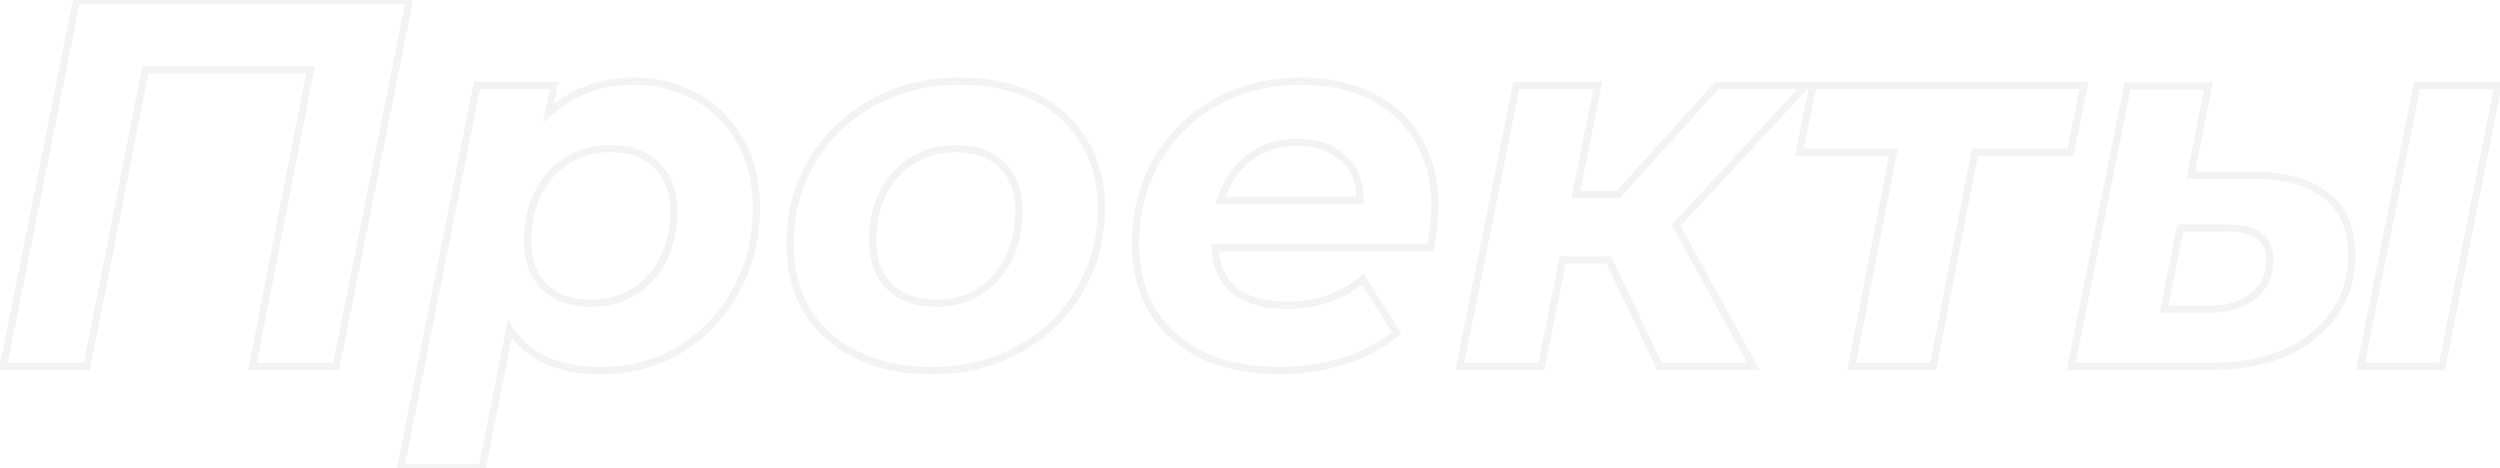 <?xml version="1.0" encoding="UTF-8"?> <svg xmlns="http://www.w3.org/2000/svg" width="689" height="129" viewBox="0 0 689 129" fill="none"> <path d="M112.784 0.2L113.765 0.396L114.004 -0.8H112.784V0.2ZM92.624 101V102H93.444L93.605 101.196L92.624 101ZM69.584 101L68.603 100.808L68.37 102H69.584V101ZM85.568 19.208L86.549 19.4L86.782 18.208H85.568V19.208ZM40.064 19.208V18.208H39.242L39.083 19.015L40.064 19.208ZM23.936 101V102H24.758L24.917 101.193L23.936 101ZM0.896 101L-0.085 100.804L-0.324 102H0.896V101ZM21.056 0.2V-0.8H20.236L20.075 0.004L21.056 0.2ZM111.803 0.004L91.643 100.804L93.605 101.196L113.765 0.396L111.803 0.004ZM92.624 100H69.584V102H92.624V100ZM70.565 101.192L86.549 19.4L84.587 19.016L68.603 100.808L70.565 101.192ZM85.568 18.208H40.064V20.208H85.568V18.208ZM39.083 19.015L22.955 100.807L24.917 101.193L41.045 19.401L39.083 19.015ZM23.936 100H0.896V102H23.936V100ZM1.877 101.196L22.037 0.396L20.075 0.004L-0.085 100.804L1.877 101.196ZM21.056 1.2H112.784V-0.8H21.056V1.2ZM191.627 26.552L191.147 27.429L191.154 27.433L191.627 26.552ZM203.867 38.648L202.996 39.139L203.002 39.148L203.007 39.158L203.867 38.648ZM202.715 80.264L201.841 79.778L201.839 79.783L202.715 80.264ZM187.307 96.392L187.814 97.254L187.824 97.248L187.307 96.392ZM140.507 90.632L141.351 90.094L140.013 87.996L139.527 90.437L140.507 90.632ZM132.875 128.936V129.936H133.696L133.856 129.131L132.875 128.936ZM110.411 128.936L109.431 128.74L109.192 129.936H110.411V128.936ZM131.435 23.528V22.528H130.615L130.455 23.332L131.435 23.528ZM152.747 23.528L153.727 23.731L153.976 22.528H152.747V23.528ZM151.163 31.16L150.184 30.957L149.558 33.974L151.837 31.899L151.163 31.16ZM174.779 80.408L175.301 81.261L175.309 81.256L175.318 81.251L174.779 80.408ZM182.843 71.336L181.949 70.889L182.843 71.336ZM180.971 45.56L180.264 46.267L180.27 46.273L180.275 46.278L180.971 45.56ZM156.347 44.264L156.869 45.117L156.877 45.112L156.886 45.107L156.347 44.264ZM150.011 78.968L150.718 78.261L150.011 78.968ZM174.923 23.376C180.811 23.376 186.213 24.729 191.147 27.429L192.107 25.675C186.866 22.807 181.132 21.376 174.923 21.376V23.376ZM191.154 27.433C196.166 30.125 200.11 34.019 202.996 39.139L204.739 38.157C201.672 32.717 197.457 28.547 192.101 25.671L191.154 27.433ZM203.007 39.158C205.972 44.162 207.475 50.123 207.475 57.08H209.475C209.475 49.829 207.906 43.502 204.728 38.138L203.007 39.158ZM207.475 57.08C207.475 65.468 205.592 73.027 201.841 79.778L203.59 80.75C207.519 73.677 209.475 65.78 209.475 57.08H207.475ZM201.839 79.783C198.178 86.447 193.165 91.693 186.791 95.536L187.824 97.248C194.506 93.219 199.765 87.713 203.592 80.745L201.839 79.783ZM186.8 95.53C180.434 99.275 173.363 101.152 165.563 101.152V103.152C173.7 103.152 181.125 101.189 187.814 97.254L186.8 95.53ZM165.563 101.152C153.983 101.152 146.009 97.402 141.351 90.094L139.664 91.17C144.798 99.222 153.528 103.152 165.563 103.152V101.152ZM139.527 90.437L131.895 128.741L133.856 129.131L141.488 90.827L139.527 90.437ZM132.875 127.936H110.411V129.936H132.875V127.936ZM111.392 129.132L132.416 23.724L130.455 23.332L109.431 128.74L111.392 129.132ZM131.435 24.528H152.747V22.528H131.435V24.528ZM151.768 23.325L150.184 30.957L152.143 31.363L153.727 23.731L151.768 23.325ZM151.837 31.899C158.069 26.225 165.742 23.376 174.923 23.376V21.376C165.288 21.376 157.122 24.383 150.49 30.421L151.837 31.899ZM162.971 84.576C167.554 84.576 171.674 83.478 175.301 81.261L174.258 79.555C170.973 81.562 167.221 82.576 162.971 82.576V84.576ZM175.318 81.251C178.933 78.941 181.741 75.777 183.738 71.783L181.949 70.889C180.106 74.575 177.537 77.459 174.241 79.565L175.318 81.251ZM183.738 71.783C185.738 67.783 186.723 63.21 186.723 58.088H184.723C184.723 62.95 183.789 67.209 181.949 70.889L183.738 71.783ZM186.723 58.088C186.723 52.595 185.067 48.139 181.668 44.842L180.275 46.278C183.211 49.125 184.723 53.021 184.723 58.088H186.723ZM181.678 44.853C178.37 41.544 173.766 39.952 168.011 39.952V41.952C173.392 41.952 177.429 43.431 180.264 46.267L181.678 44.853ZM168.011 39.952C163.511 39.952 159.435 41.105 155.809 43.421L156.886 45.107C160.172 43.007 163.871 41.952 168.011 41.952V39.952ZM155.826 43.411C152.2 45.626 149.388 48.748 147.389 52.745L149.178 53.639C151.019 49.956 153.582 47.126 156.869 45.117L155.826 43.411ZM147.389 52.745C145.389 56.745 144.403 61.318 144.403 66.44H146.403C146.403 61.578 147.338 57.319 149.178 53.639L147.389 52.745ZM144.403 66.44C144.403 71.924 146.006 76.376 149.304 79.675L150.718 78.261C147.873 75.415 146.403 71.516 146.403 66.44H144.403ZM149.304 79.675C152.613 82.984 157.216 84.576 162.971 84.576V82.576C157.59 82.576 153.554 81.097 150.718 78.261L149.304 79.675ZM236.162 97.832L235.72 98.729L235.726 98.732L236.162 97.832ZM222.482 85.736L221.624 86.251L221.63 86.26L221.635 86.269L222.482 85.736ZM223.778 44.408L224.638 44.917L223.778 44.408ZM240.482 28.28L240.966 29.155L240.482 28.28ZM285.122 26.696L285.563 25.799L285.122 26.696ZM298.658 38.936L297.8 39.45L297.806 39.46L297.811 39.469L298.658 38.936ZM297.506 80.12L296.645 79.611L296.64 79.62L297.506 80.12ZM280.802 96.248L280.322 95.371L280.317 95.373L280.802 96.248ZM269.858 80.408L270.379 81.261L270.388 81.256L270.396 81.251L269.858 80.408ZM277.922 71.336L278.816 71.783L277.922 71.336ZM276.194 45.56L275.487 46.267L276.194 45.56ZM251.426 44.264L251.947 45.117L251.956 45.112L251.964 45.107L251.426 44.264ZM243.362 53.192L242.467 52.745L243.362 53.192ZM245.09 78.968L244.383 79.675L244.388 79.68L244.393 79.686L245.09 78.968ZM256.754 101.152C249.102 101.152 242.391 99.736 236.597 96.932L235.726 98.732C241.836 101.688 248.853 103.152 256.754 103.152V101.152ZM236.603 96.935C230.902 94.131 226.487 90.22 223.328 85.203L221.635 86.269C225.005 91.62 229.71 95.773 235.72 98.729L236.603 96.935ZM223.339 85.222C220.275 80.115 218.73 74.201 218.73 67.448H216.73C216.73 74.519 218.352 80.797 221.624 86.251L223.339 85.222ZM218.73 67.448C218.73 59.069 220.705 51.567 224.638 44.917L222.917 43.899C218.787 50.881 216.73 58.739 216.73 67.448H218.73ZM224.638 44.917C228.577 38.258 234.014 33.007 240.966 29.155L239.997 27.405C232.742 31.425 227.042 36.926 222.917 43.899L224.638 44.917ZM240.966 29.155C247.908 25.309 255.754 23.376 264.53 23.376V21.376C255.449 21.376 247.264 23.379 239.997 27.405L240.966 29.155ZM264.53 23.376C272.28 23.376 278.987 24.793 284.68 27.593L285.563 25.799C279.544 22.839 272.523 21.376 264.53 21.376V23.376ZM284.68 27.593C290.374 30.394 294.737 34.346 297.8 39.45L299.515 38.422C296.242 32.966 291.581 28.758 285.563 25.799L284.68 27.593ZM297.811 39.469C300.962 44.473 302.554 50.332 302.554 57.08H304.554C304.554 50.004 302.881 43.767 299.504 38.403L297.811 39.469ZM302.554 57.08C302.554 65.46 300.579 72.961 296.645 79.611L298.366 80.629C302.497 73.647 304.554 65.788 304.554 57.08H302.554ZM296.64 79.62C292.799 86.27 287.368 91.519 280.322 95.371L281.281 97.125C288.635 93.105 294.34 87.602 298.372 80.62L296.64 79.62ZM280.317 95.373C273.376 99.219 265.529 101.152 256.754 101.152V103.152C265.834 103.152 274.02 101.149 281.286 97.123L280.317 95.373ZM258.194 84.576C262.685 84.576 266.756 83.476 270.379 81.261L269.336 79.555C266.048 81.564 262.342 82.576 258.194 82.576V84.576ZM270.396 81.251C274.012 78.941 276.819 75.777 278.816 71.783L277.027 70.889C275.184 74.575 272.616 77.459 269.319 79.565L270.396 81.251ZM278.816 71.783C280.816 67.783 281.802 63.21 281.802 58.088H279.802C279.802 62.95 278.867 67.209 277.027 70.889L278.816 71.783ZM281.802 58.088C281.802 52.604 280.199 48.151 276.901 44.853L275.487 46.267C278.332 49.112 279.802 53.012 279.802 58.088H281.802ZM276.901 44.853C273.592 41.544 268.989 39.952 263.234 39.952V41.952C268.615 41.952 272.651 43.431 275.487 46.267L276.901 44.853ZM263.234 39.952C258.642 39.952 254.516 41.103 250.887 43.421L251.964 45.107C255.247 43.009 258.993 41.952 263.234 41.952V39.952ZM250.904 43.411C247.279 45.626 244.466 48.748 242.467 52.745L244.256 53.639C246.097 49.956 248.661 47.126 251.947 45.117L250.904 43.411ZM242.467 52.745C240.467 56.745 239.482 61.318 239.482 66.44H241.482C241.482 61.578 242.416 57.319 244.256 53.639L242.467 52.745ZM239.482 66.44C239.482 71.924 241.084 76.376 244.383 79.675L245.797 78.261C242.951 75.415 241.482 71.516 241.482 66.44H239.482ZM244.393 79.686C247.794 82.983 252.437 84.576 258.194 84.576V82.576C252.814 82.576 248.722 81.097 245.786 78.25L244.393 79.686ZM394.155 68.312V69.312H394.975L395.136 68.508L394.155 68.312ZM334.828 68.312V67.312H333.752L333.83 68.385L334.828 68.312ZM366.076 82.28L365.752 81.334L365.744 81.337L366.076 82.28ZM375.579 76.952L376.425 76.418L375.807 75.439L374.929 76.193L375.579 76.952ZM384.94 91.784L385.564 92.565L386.262 92.006L385.785 91.25L384.94 91.784ZM370.108 99.56L369.811 98.605L370.108 99.56ZM331.516 97.976L331.08 98.876L331.089 98.88L331.097 98.884L331.516 97.976ZM317.691 85.736L316.834 86.251L316.841 86.262L317.691 85.736ZM318.699 44.408L317.831 43.913L317.828 43.917L318.699 44.408ZM334.971 28.28L335.457 29.154L335.466 29.149L334.971 28.28ZM378.027 26.552L377.574 27.443L377.58 27.446L378.027 26.552ZM390.844 38.504L389.976 39.002L389.983 39.014L390.844 38.504ZM344.188 43.544L344.794 44.339L344.801 44.334L344.807 44.329L344.188 43.544ZM336.411 55.208L335.456 54.914L335.058 56.208H336.411V55.208ZM374.859 55.208V56.208H375.859V55.208H374.859ZM370.108 43.544L369.424 44.273L369.435 44.285L369.447 44.295L370.108 43.544ZM394.452 56.504C394.452 59.977 394.029 63.846 393.175 68.116L395.136 68.508C396.01 64.138 396.452 60.135 396.452 56.504H394.452ZM394.155 67.312H334.828V69.312H394.155V67.312ZM333.83 68.385C334.229 73.871 336.18 78.121 339.787 80.976C343.367 83.809 348.434 85.152 354.844 85.152V83.152C348.677 83.152 344.12 81.855 341.028 79.408C337.964 76.983 336.194 73.313 335.825 68.24L333.83 68.385ZM354.844 85.152C358.887 85.152 362.744 84.511 366.407 83.224L365.744 81.337C362.303 82.545 358.672 83.152 354.844 83.152V85.152ZM366.399 83.226C370.156 81.941 373.438 80.105 376.23 77.711L374.929 76.193C372.345 78.407 369.291 80.123 365.752 81.334L366.399 83.226ZM374.734 77.486L384.094 92.318L385.785 91.25L376.425 76.418L374.734 77.486ZM384.315 91.003C380.098 94.377 375.266 96.912 369.811 98.605L370.404 100.515C376.085 98.752 381.141 96.103 385.564 92.565L384.315 91.003ZM369.811 98.605C364.344 100.302 358.588 101.152 352.539 101.152V103.152C358.779 103.152 364.735 102.274 370.404 100.515L369.811 98.605ZM352.539 101.152C344.688 101.152 337.827 99.781 331.934 97.068L331.097 98.884C337.3 101.739 344.455 103.152 352.539 103.152V101.152ZM331.951 97.076C326.159 94.273 321.7 90.318 318.542 85.21L316.841 86.262C320.211 91.714 324.969 95.919 331.08 98.876L331.951 97.076ZM318.549 85.222C315.485 80.115 313.94 74.201 313.94 67.448H311.94C311.94 74.519 313.562 80.797 316.834 86.251L318.549 85.222ZM313.94 67.448C313.94 59.06 315.823 51.551 319.571 44.899L317.828 43.917C313.896 50.897 311.94 58.748 311.94 67.448H313.94ZM319.568 44.903C323.414 38.149 328.706 32.905 335.457 29.154L334.486 27.406C327.413 31.335 321.857 36.843 317.831 43.913L319.568 44.903ZM335.466 29.149C342.211 25.308 349.909 23.376 358.587 23.376V21.376C349.602 21.376 341.556 23.38 334.477 27.411L335.466 29.149ZM358.587 23.376C365.952 23.376 372.27 24.745 377.574 27.443L378.481 25.661C372.841 22.791 366.199 21.376 358.587 21.376V23.376ZM377.58 27.446C382.98 30.146 387.102 33.996 389.976 39.002L391.711 38.006C388.633 32.644 384.211 28.526 378.475 25.658L377.58 27.446ZM389.983 39.014C392.952 44.024 394.452 49.843 394.452 56.504H396.452C396.452 49.533 394.879 43.352 391.704 37.994L389.983 39.014ZM357.579 38.224C352.107 38.224 347.416 39.721 343.568 42.759L344.807 44.329C348.255 41.607 352.492 40.224 357.579 40.224V38.224ZM343.581 42.749C339.745 45.677 337.044 49.751 335.456 54.914L337.367 55.502C338.851 50.681 341.334 46.979 344.794 44.339L343.581 42.749ZM336.411 56.208H374.859V54.208H336.411V56.208ZM375.859 55.208C375.859 49.986 374.192 45.802 370.768 42.793L369.447 44.295C372.359 46.854 373.859 50.446 373.859 55.208H375.859ZM370.791 42.815C367.49 39.719 363.046 38.224 357.579 38.224V40.224C362.673 40.224 366.581 41.608 369.424 44.273L370.791 42.815ZM461.953 62.12L461.219 61.441L460.73 61.969L461.076 62.601L461.953 62.12ZM483.264 101V102H484.953L484.141 100.519L483.264 101ZM457.345 101L456.441 101.429L456.713 102H457.345V101ZM443.376 71.624L444.28 71.195L444.008 70.624H443.376V71.624ZM430.704 71.624V70.624H429.885L429.724 71.427L430.704 71.624ZM424.801 101V102H425.62L425.781 101.197L424.801 101ZM402.336 101L401.356 100.803L401.116 102H402.336V101ZM417.888 23.528V22.528H417.069L416.908 23.331L417.888 23.528ZM440.353 23.528L441.333 23.725L441.573 22.528H440.353V23.528ZM434.305 53.624L433.324 53.427L433.084 54.624H434.305V53.624ZM445.969 53.624V54.624H446.412L446.71 54.295L445.969 53.624ZM473.185 23.528V22.528H472.741L472.443 22.857L473.185 23.528ZM497.664 23.528L498.398 24.207L499.952 22.528H497.664V23.528ZM461.076 62.601L482.388 101.481L484.141 100.519L462.829 61.639L461.076 62.601ZM483.264 100H457.345V102H483.264V100ZM458.248 100.571L444.28 71.195L442.473 72.053L456.441 101.429L458.248 100.571ZM443.376 70.624H430.704V72.624H443.376V70.624ZM429.724 71.427L423.82 100.803L425.781 101.197L431.685 71.821L429.724 71.427ZM424.801 100H402.336V102H424.801V100ZM403.317 101.197L418.869 23.725L416.908 23.331L401.356 100.803L403.317 101.197ZM417.888 24.528H440.353V22.528H417.888V24.528ZM439.372 23.331L433.324 53.427L435.285 53.821L441.333 23.725L439.372 23.331ZM434.305 54.624H445.969V52.624H434.305V54.624ZM446.71 54.295L473.926 24.199L472.443 22.857L445.227 52.953L446.71 54.295ZM473.185 24.528H497.664V22.528H473.185V24.528ZM496.931 22.849L461.219 61.441L462.686 62.799L498.398 24.207L496.931 22.849ZM570.639 41.96V42.96H571.456L571.619 42.159L570.639 41.96ZM544.287 41.96V40.96H543.463L543.305 41.769L544.287 41.96ZM532.767 101V102H533.591L533.748 101.192L532.767 101ZM510.303 101L509.321 100.808L509.089 102H510.303V101ZM521.823 41.96L522.804 42.151L523.037 40.96H521.823V41.96ZM495.903 41.96L494.923 41.761L494.679 42.96H495.903V41.96ZM499.647 23.528V22.528H498.829L498.667 23.329L499.647 23.528ZM574.383 23.528L575.363 23.727L575.606 22.528H574.383V23.528ZM570.639 40.96H544.287V42.96H570.639V40.96ZM543.305 41.769L531.785 100.808L533.748 101.192L545.268 42.151L543.305 41.769ZM532.767 100H510.303V102H532.767V100ZM511.284 101.192L522.804 42.151L520.841 41.769L509.321 100.808L511.284 101.192ZM521.823 40.96H495.903V42.96H521.823V40.96ZM496.883 42.159L500.627 23.727L498.667 23.329L494.923 41.761L496.883 42.159ZM499.647 24.528H574.383V22.528H499.647V24.528ZM573.403 23.329L569.659 41.761L571.619 42.159L575.363 23.727L573.403 23.329ZM666.133 23.528V22.528H665.314L665.153 23.331L666.133 23.528ZM688.453 23.528L689.434 23.723L689.672 22.528H688.453V23.528ZM673.045 101V102H673.866L674.026 101.195L673.045 101ZM650.581 101L649.601 100.803L649.361 102H650.581V101ZM641.077 53.912L640.447 54.688L640.455 54.695L640.464 54.702L641.077 53.912ZM643.237 86.456L642.421 85.878L642.413 85.889L643.237 86.456ZM629.701 97.256L630.093 98.176L630.106 98.17L629.701 97.256ZM570.805 101L569.825 100.803L569.584 102H570.805V101ZM586.357 23.672V22.672H585.538L585.377 23.475L586.357 23.672ZM608.677 23.672L609.658 23.867L609.896 22.672H608.677V23.672ZM603.781 48.296L602.8 48.101L602.563 49.296H603.781V48.296ZM621.061 81.56L621.689 82.338L621.696 82.332L621.704 82.326L621.061 81.56ZM600.901 62.84V61.84H600.081L599.921 62.644L600.901 62.84ZM596.437 85.16L595.457 84.964L595.217 86.16H596.437V85.16ZM666.133 24.528H688.453V22.528H666.133V24.528ZM687.472 23.333L672.064 100.805L674.026 101.195L689.434 23.723L687.472 23.333ZM673.045 100H650.581V102H673.045V100ZM651.562 101.197L667.114 23.725L665.153 23.331L649.601 100.803L651.562 101.197ZM620.629 49.296C629.538 49.296 636.089 51.147 640.447 54.688L641.708 53.136C636.85 49.189 629.769 47.296 620.629 47.296V49.296ZM640.464 54.702C644.869 58.118 647.133 63.264 647.133 70.328H649.133C649.133 62.8 646.694 57.002 641.69 53.122L640.464 54.702ZM647.133 70.328C647.133 76.284 645.555 81.454 642.421 85.878L644.053 87.034C647.448 82.242 649.133 76.66 649.133 70.328H647.133ZM642.413 85.889C639.365 90.324 635.008 93.813 629.297 96.342L630.106 98.17C636.106 95.515 640.774 91.804 644.061 87.022L642.413 85.889ZM629.309 96.336C623.601 98.769 616.924 100 609.253 100V102C617.135 102 624.089 100.735 630.093 98.176L629.309 96.336ZM609.253 100H570.805V102H609.253V100ZM571.786 101.197L587.338 23.869L585.377 23.475L569.825 100.803L571.786 101.197ZM586.357 24.672H608.677V22.672H586.357V24.672ZM607.696 23.477L602.8 48.101L604.762 48.491L609.658 23.867L607.696 23.477ZM603.781 49.296H620.629V47.296H603.781V49.296ZM609.253 86.16C614.313 86.16 618.49 84.918 621.689 82.338L620.433 80.782C617.68 83.002 613.986 84.16 609.253 84.16V86.16ZM621.704 82.326C624.922 79.627 626.525 76.026 626.525 71.624H624.525C624.525 75.478 623.152 78.501 620.419 80.794L621.704 82.326ZM626.525 71.624C626.525 68.458 625.473 65.935 623.252 64.241C621.081 62.586 617.944 61.84 614.005 61.84V63.84C617.746 63.84 620.369 64.558 622.039 65.831C623.657 67.065 624.525 68.934 624.525 71.624H626.525ZM614.005 61.84H600.901V63.84H614.005V61.84ZM599.921 62.644L595.457 84.964L597.418 85.356L601.882 63.036L599.921 62.644ZM596.437 86.16H609.253V84.16H596.437V86.16Z" fill="black" fill-opacity="0.05"></path> </svg> 